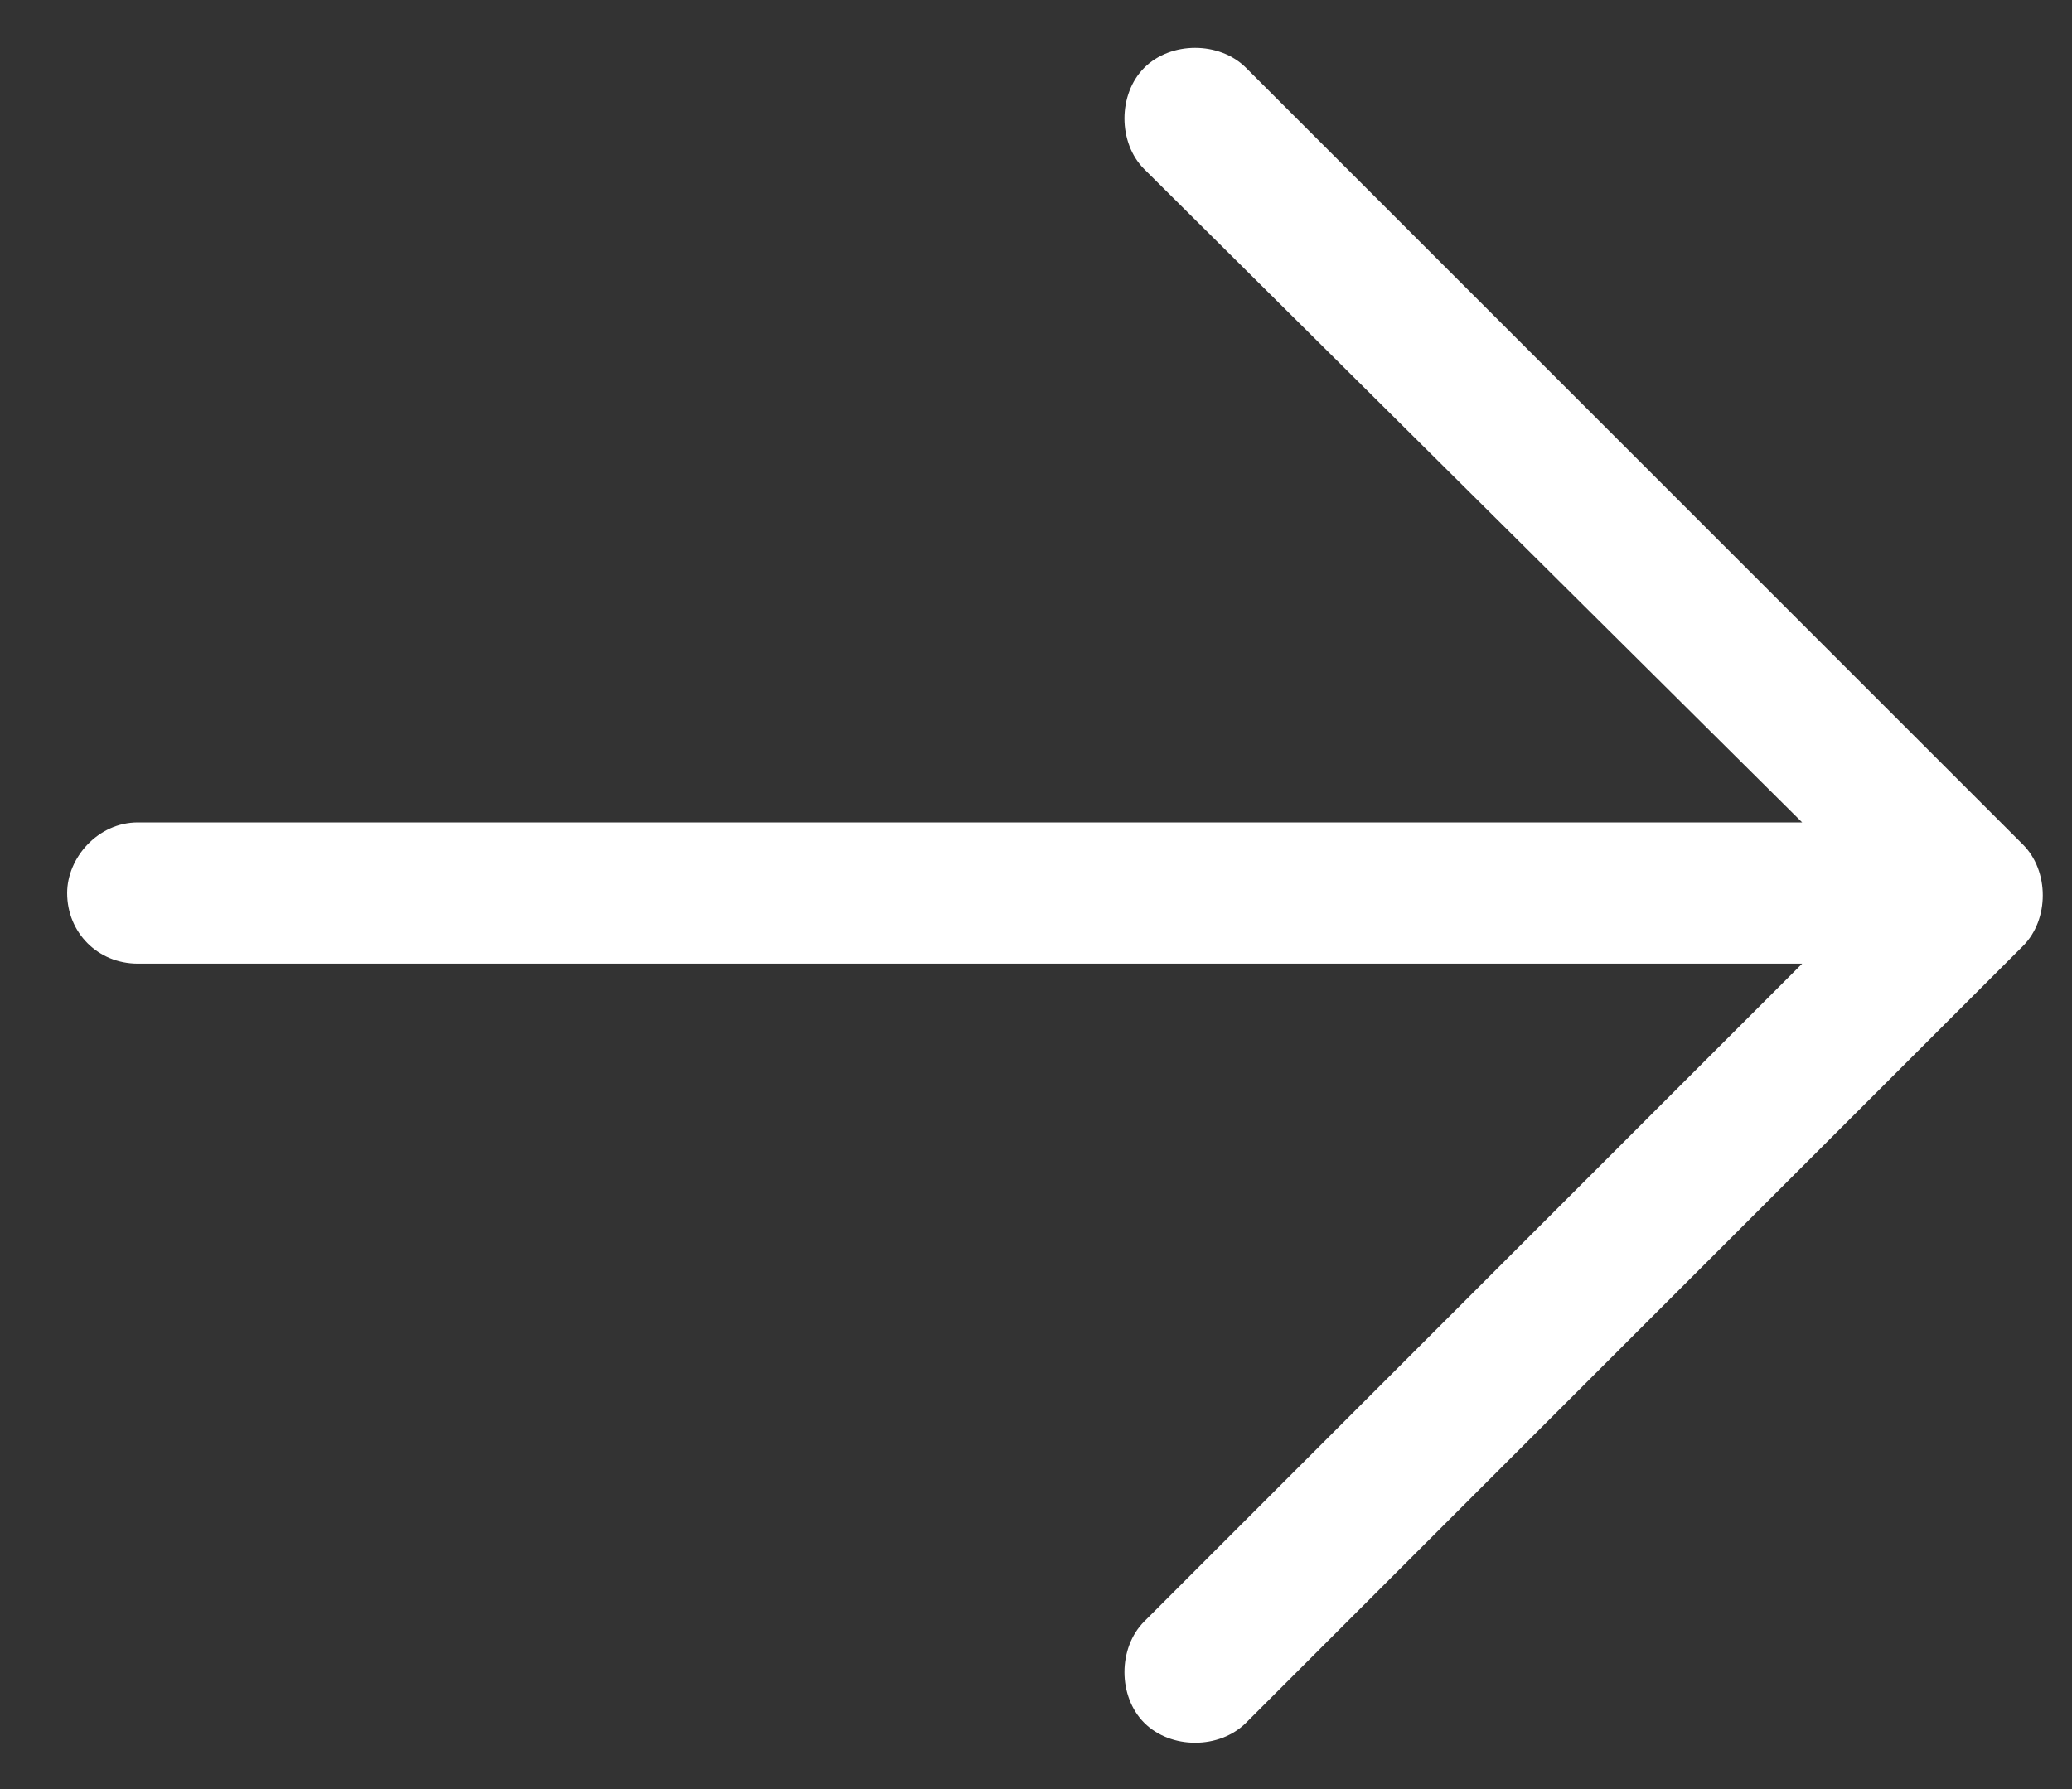 <svg width="22" height="19" viewBox="0 0 22 19" fill="none" xmlns="http://www.w3.org/2000/svg">
<rect x="0" y="0" width="22" height="19" fill="#333333" stroke="none"/>
<path d="M21.479 10.047L13.229 18.297C12.947 18.578 12.432 18.578 12.15 18.297C11.869 18.016 11.869 17.5 12.15 17.219L19.135 10.234H1.463C1.041 10.234 0.713 9.906 0.713 9.484C0.713 9.109 1.041 8.734 1.463 8.734H19.135L12.15 1.797C11.869 1.516 11.869 1 12.15 0.719C12.432 0.438 12.947 0.438 13.229 0.719L21.479 8.969C21.76 9.25 21.76 9.766 21.479 10.047Z" fill="white"/>
</svg>
